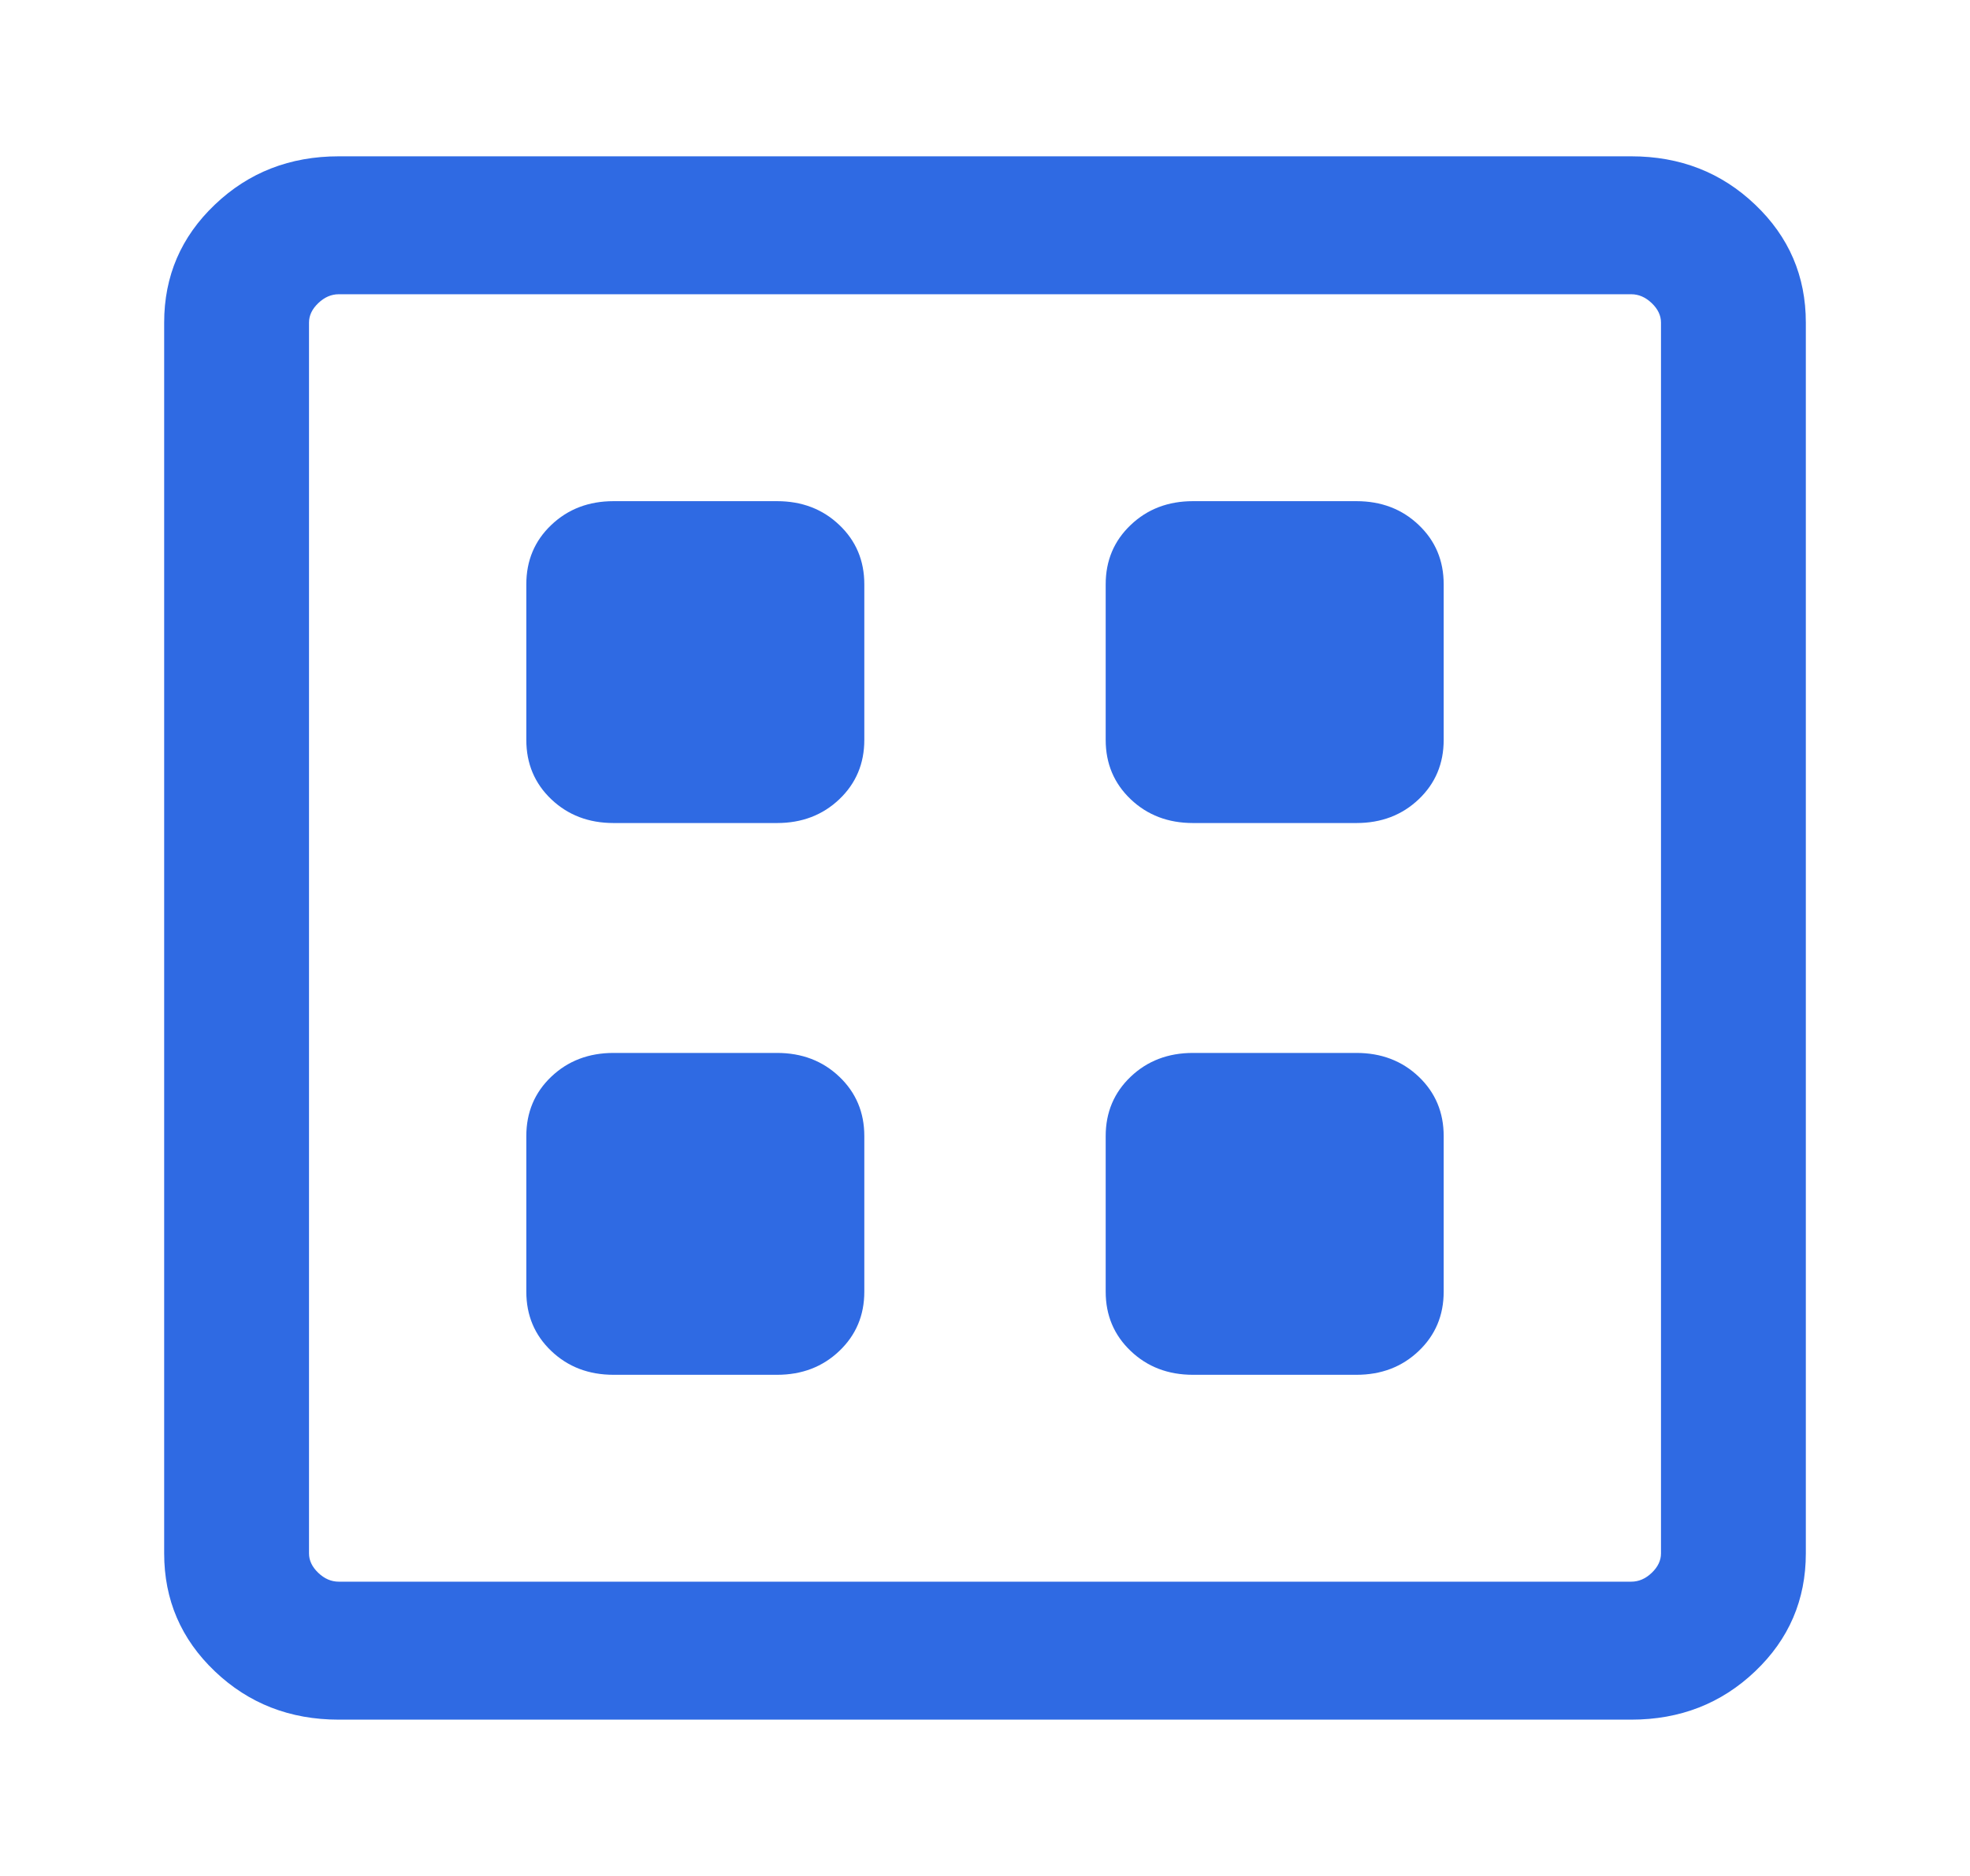 <svg width="42" height="40" viewBox="0 0 42 40" fill="none" xmlns="http://www.w3.org/2000/svg">
<path d="M13.081 29.314H16.566C17.096 29.314 17.539 29.145 17.894 28.806C18.249 28.468 18.427 28.047 18.427 27.542V24.223C18.427 23.718 18.249 23.296 17.894 22.958C17.539 22.62 17.096 22.451 16.566 22.451H13.081C12.551 22.451 12.108 22.62 11.753 22.958C11.398 23.296 11.221 23.718 11.221 24.223V27.542C11.221 28.047 11.398 28.468 11.753 28.806C12.108 29.145 12.551 29.314 13.081 29.314ZM25.434 29.314H28.919C29.449 29.314 29.892 29.145 30.247 28.806C30.602 28.468 30.779 28.047 30.779 27.542V24.223C30.779 23.718 30.602 23.296 30.247 22.958C29.892 22.62 29.449 22.451 28.919 22.451H25.434C24.904 22.451 24.461 22.62 24.106 22.958C23.751 23.296 23.573 23.718 23.573 24.223V27.542C23.573 28.047 23.751 28.468 24.106 28.806C24.461 29.145 24.904 29.314 25.434 29.314ZM13.081 17.549H16.566C17.096 17.549 17.539 17.38 17.894 17.042C18.249 16.704 18.427 16.282 18.427 15.777V12.458C18.427 11.953 18.249 11.531 17.894 11.194C17.539 10.855 17.096 10.686 16.566 10.686H13.081C12.551 10.686 12.108 10.855 11.753 11.194C11.398 11.531 11.221 11.953 11.221 12.458V15.777C11.221 16.282 11.398 16.704 11.753 17.042C12.108 17.38 12.551 17.549 13.081 17.549ZM25.434 17.549H28.919C29.449 17.549 29.892 17.38 30.247 17.042C30.602 16.704 30.779 16.282 30.779 15.777V12.458C30.779 11.953 30.602 11.531 30.247 11.194C29.892 10.855 29.449 10.686 28.919 10.686H25.434C24.904 10.686 24.461 10.855 24.106 11.194C23.751 11.531 23.573 11.953 23.573 12.458V15.777C23.573 16.282 23.751 16.704 24.106 17.042C24.461 17.38 24.904 17.549 25.434 17.549ZM7.222 36.667C6.182 36.667 5.301 36.323 4.581 35.637C3.86 34.951 3.5 34.112 3.5 33.122V6.878C3.5 5.887 3.86 5.049 4.581 4.363C5.301 3.676 6.182 3.333 7.222 3.333H34.778C35.818 3.333 36.699 3.676 37.419 4.363C38.14 5.049 38.5 5.887 38.5 6.878V33.122C38.5 34.112 38.14 34.951 37.419 35.637C36.699 36.323 35.818 36.667 34.778 36.667H7.222ZM7.222 33.725H34.778C34.937 33.725 35.082 33.663 35.214 33.537C35.346 33.411 35.412 33.273 35.412 33.122V6.878C35.412 6.727 35.346 6.589 35.214 6.463C35.082 6.337 34.937 6.274 34.778 6.274H7.222C7.063 6.274 6.918 6.337 6.786 6.463C6.654 6.589 6.588 6.727 6.588 6.878V33.122C6.588 33.273 6.654 33.411 6.786 33.537C6.918 33.663 7.063 33.725 7.222 33.725Z" fill="#2F6AE3"/>
</svg>

